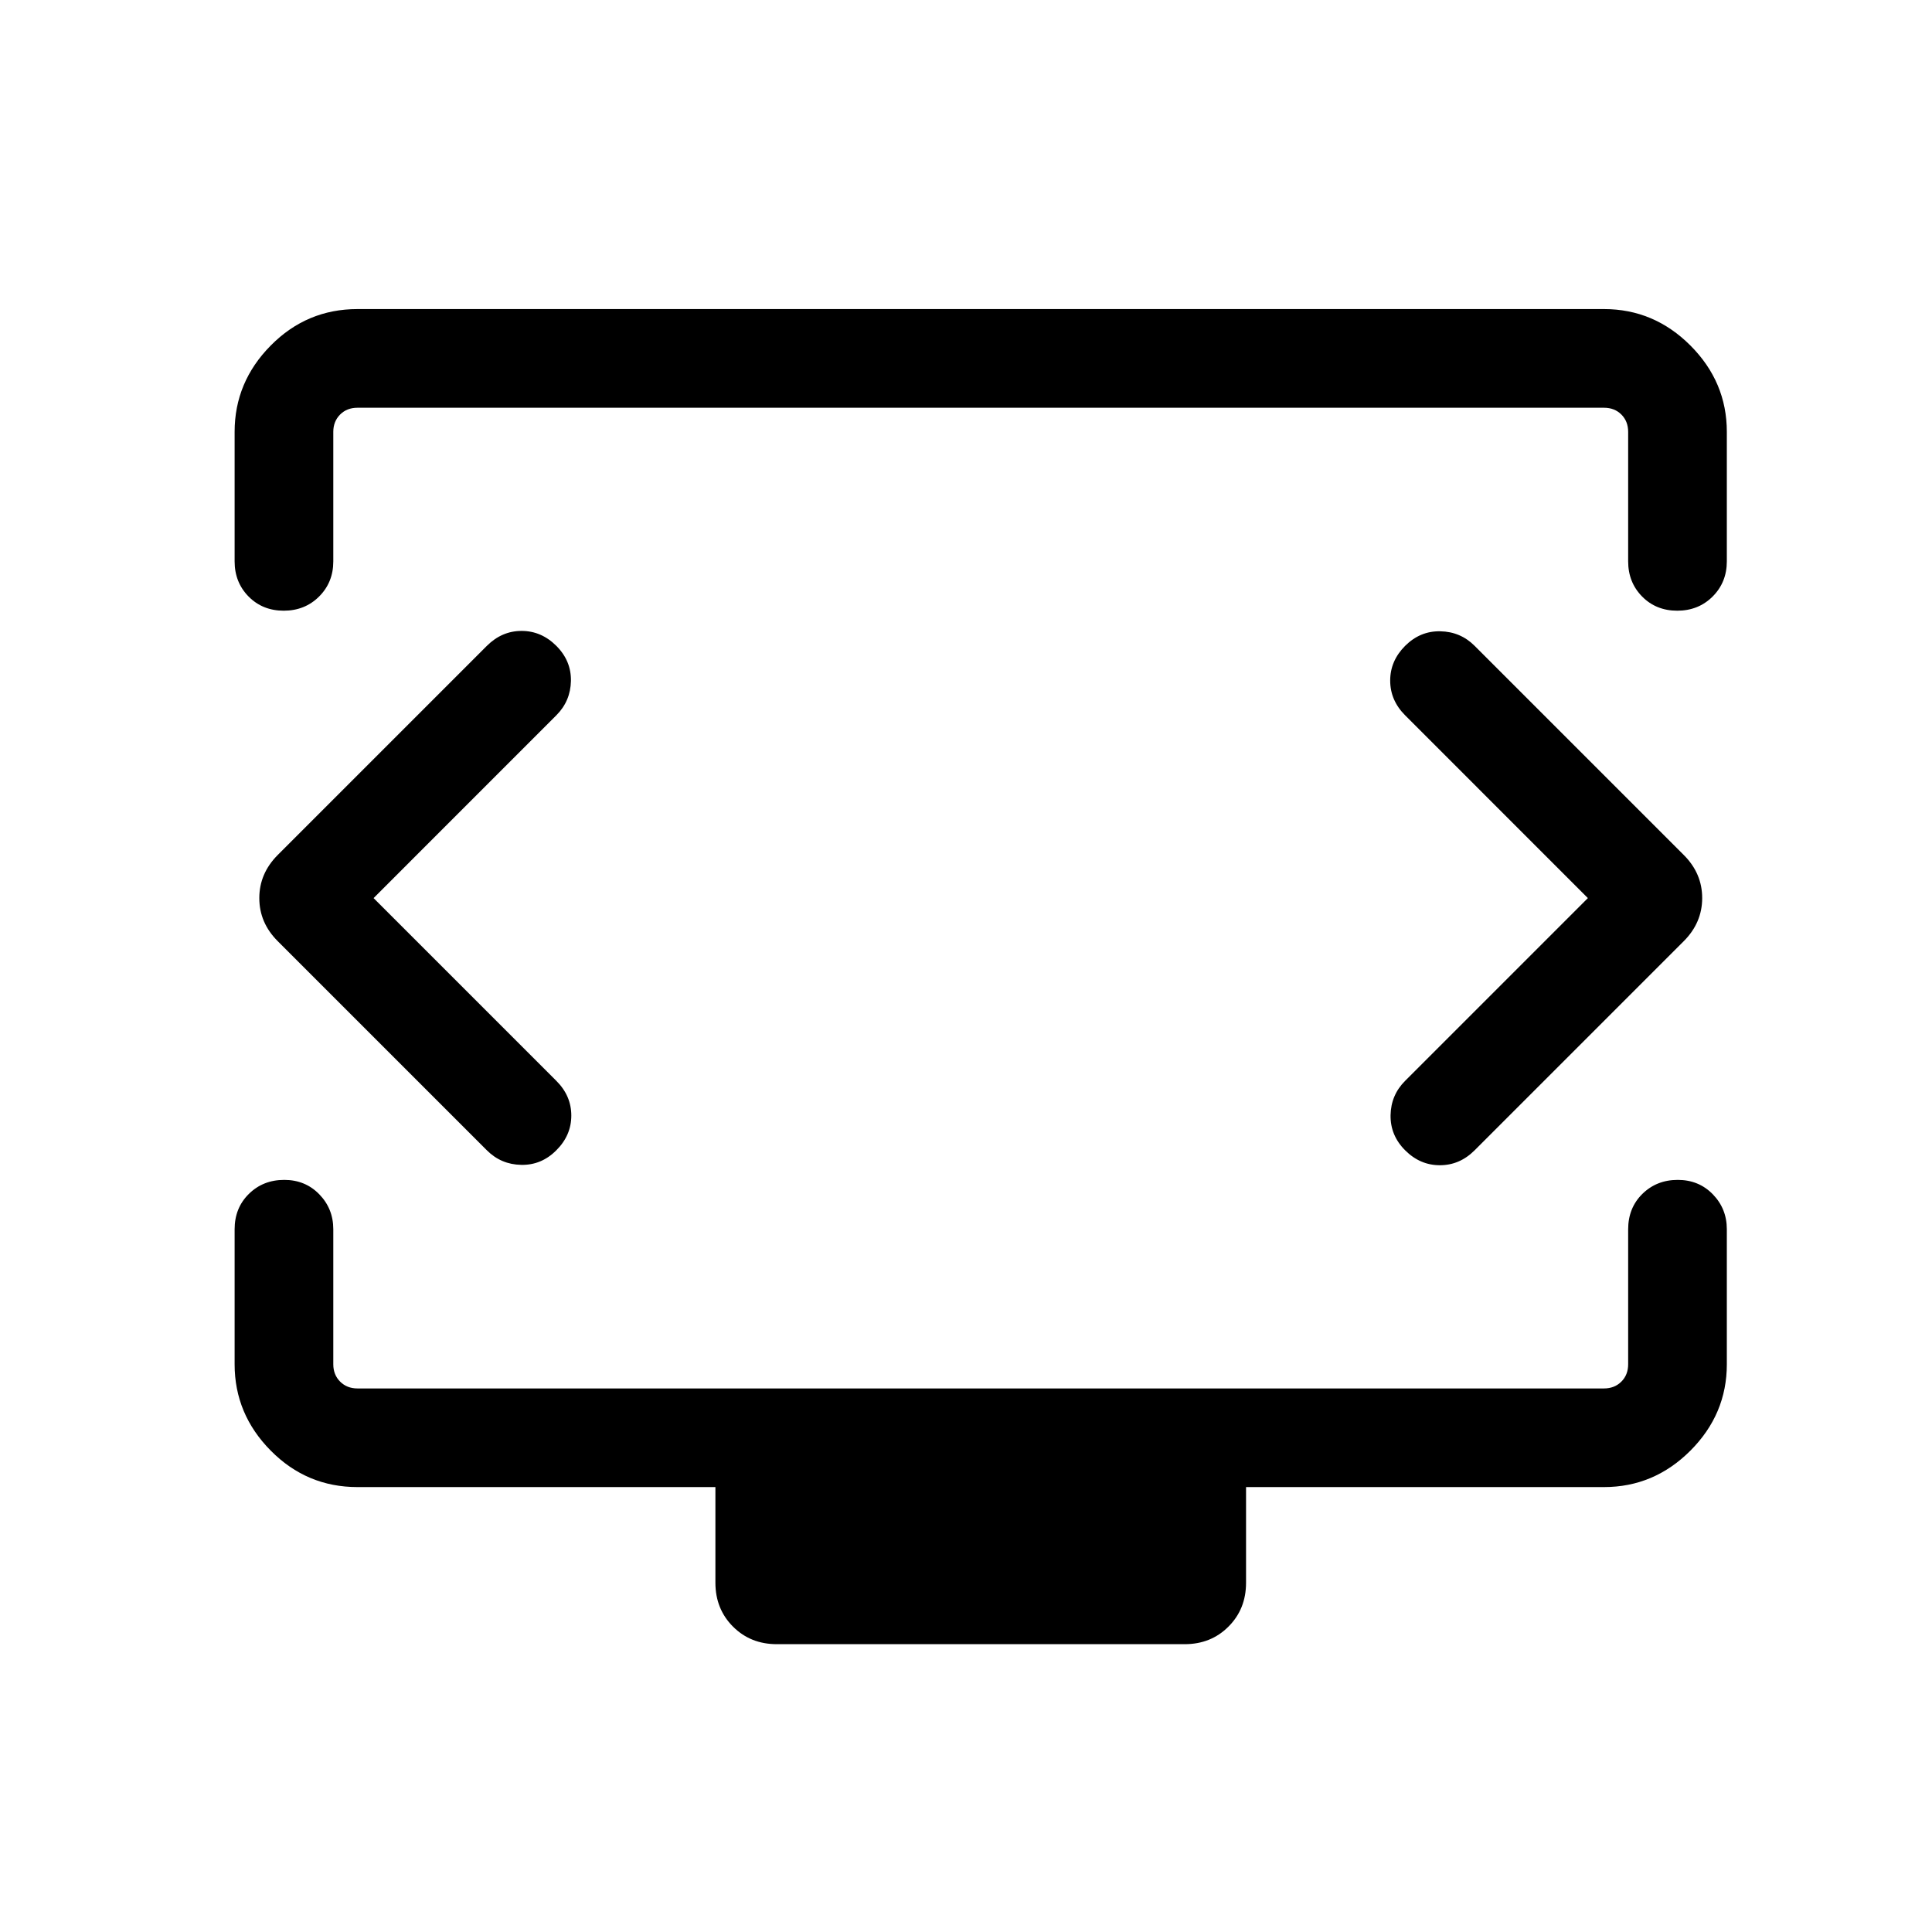 <svg width="41" height="41" viewBox="0 0 41 41" fill="none" xmlns="http://www.w3.org/2000/svg">
<mask id="mask0_2198_55512" style="mask-type:alpha" maskUnits="userSpaceOnUse" x="0" y="0" width="41" height="41">
<rect x="0.812" y="0.725" width="40" height="40" fill="#D9D9D9"/>
</mask>
<g mask="url(#mask0_2198_55512)">
<path d="M7.928 19.059L11.806 15.18C12.007 14.979 12.11 14.736 12.116 14.451C12.121 14.166 12.018 13.918 11.806 13.706C11.595 13.495 11.349 13.389 11.069 13.389C10.789 13.389 10.544 13.495 10.332 13.706L5.893 18.145C5.633 18.406 5.503 18.711 5.503 19.059C5.503 19.408 5.633 19.712 5.893 19.972L10.332 24.411C10.533 24.612 10.776 24.715 11.061 24.72C11.347 24.726 11.595 24.623 11.806 24.411C12.018 24.2 12.124 23.954 12.124 23.674C12.124 23.394 12.018 23.148 11.806 22.937L7.928 19.059ZM33.697 19.059L29.819 22.937C29.618 23.138 29.515 23.381 29.51 23.666C29.505 23.951 29.608 24.2 29.819 24.411C30.031 24.623 30.276 24.728 30.556 24.728C30.836 24.728 31.082 24.623 31.294 24.411L35.733 19.972C35.993 19.711 36.123 19.406 36.123 19.058C36.123 18.709 35.993 18.405 35.733 18.145L31.294 13.706C31.093 13.505 30.85 13.402 30.564 13.397C30.279 13.391 30.031 13.495 29.819 13.706C29.608 13.918 29.502 14.163 29.502 14.443C29.502 14.723 29.608 14.969 29.819 15.18L33.697 19.059ZM4.979 11.913V9.165C4.979 8.459 5.235 7.848 5.746 7.332C6.256 6.816 6.87 6.559 7.586 6.559H34.039C34.746 6.559 35.357 6.816 35.873 7.332C36.388 7.848 36.646 8.459 36.646 9.165V11.913C36.646 12.21 36.545 12.459 36.344 12.66C36.143 12.86 35.893 12.96 35.594 12.96C35.295 12.96 35.047 12.86 34.849 12.66C34.651 12.459 34.552 12.21 34.552 11.913V9.165C34.552 9.016 34.504 8.893 34.408 8.797C34.312 8.701 34.189 8.653 34.039 8.653H7.586C7.437 8.653 7.314 8.701 7.218 8.797C7.122 8.893 7.073 9.016 7.073 9.165V11.913C7.073 12.21 6.973 12.459 6.771 12.66C6.57 12.86 6.32 12.96 6.021 12.96C5.723 12.96 5.474 12.86 5.276 12.66C5.078 12.459 4.979 12.21 4.979 11.913ZM16.486 34.892C16.114 34.892 15.804 34.768 15.555 34.519C15.307 34.271 15.182 33.96 15.182 33.588V31.558H7.586C6.87 31.558 6.256 31.301 5.746 30.785C5.235 30.269 4.979 29.658 4.979 28.952V26.088C4.979 25.785 5.08 25.534 5.282 25.336C5.483 25.138 5.733 25.039 6.032 25.039C6.33 25.039 6.578 25.141 6.776 25.345C6.974 25.549 7.073 25.796 7.073 26.086V28.952C7.073 29.101 7.122 29.224 7.218 29.32C7.314 29.416 7.437 29.465 7.586 29.465H34.039C34.189 29.465 34.312 29.416 34.408 29.32C34.504 29.224 34.552 29.101 34.552 28.952V26.088C34.552 25.785 34.653 25.534 34.854 25.336C35.056 25.138 35.306 25.039 35.604 25.039C35.903 25.039 36.151 25.141 36.349 25.345C36.547 25.549 36.646 25.796 36.646 26.086V28.952C36.646 29.658 36.388 30.269 35.873 30.785C35.357 31.301 34.746 31.558 34.039 31.558H26.443V33.588C26.443 33.96 26.319 34.271 26.07 34.519C25.822 34.768 25.512 34.892 25.14 34.892H16.486Z" fill="black"/>
</g>
</svg>
